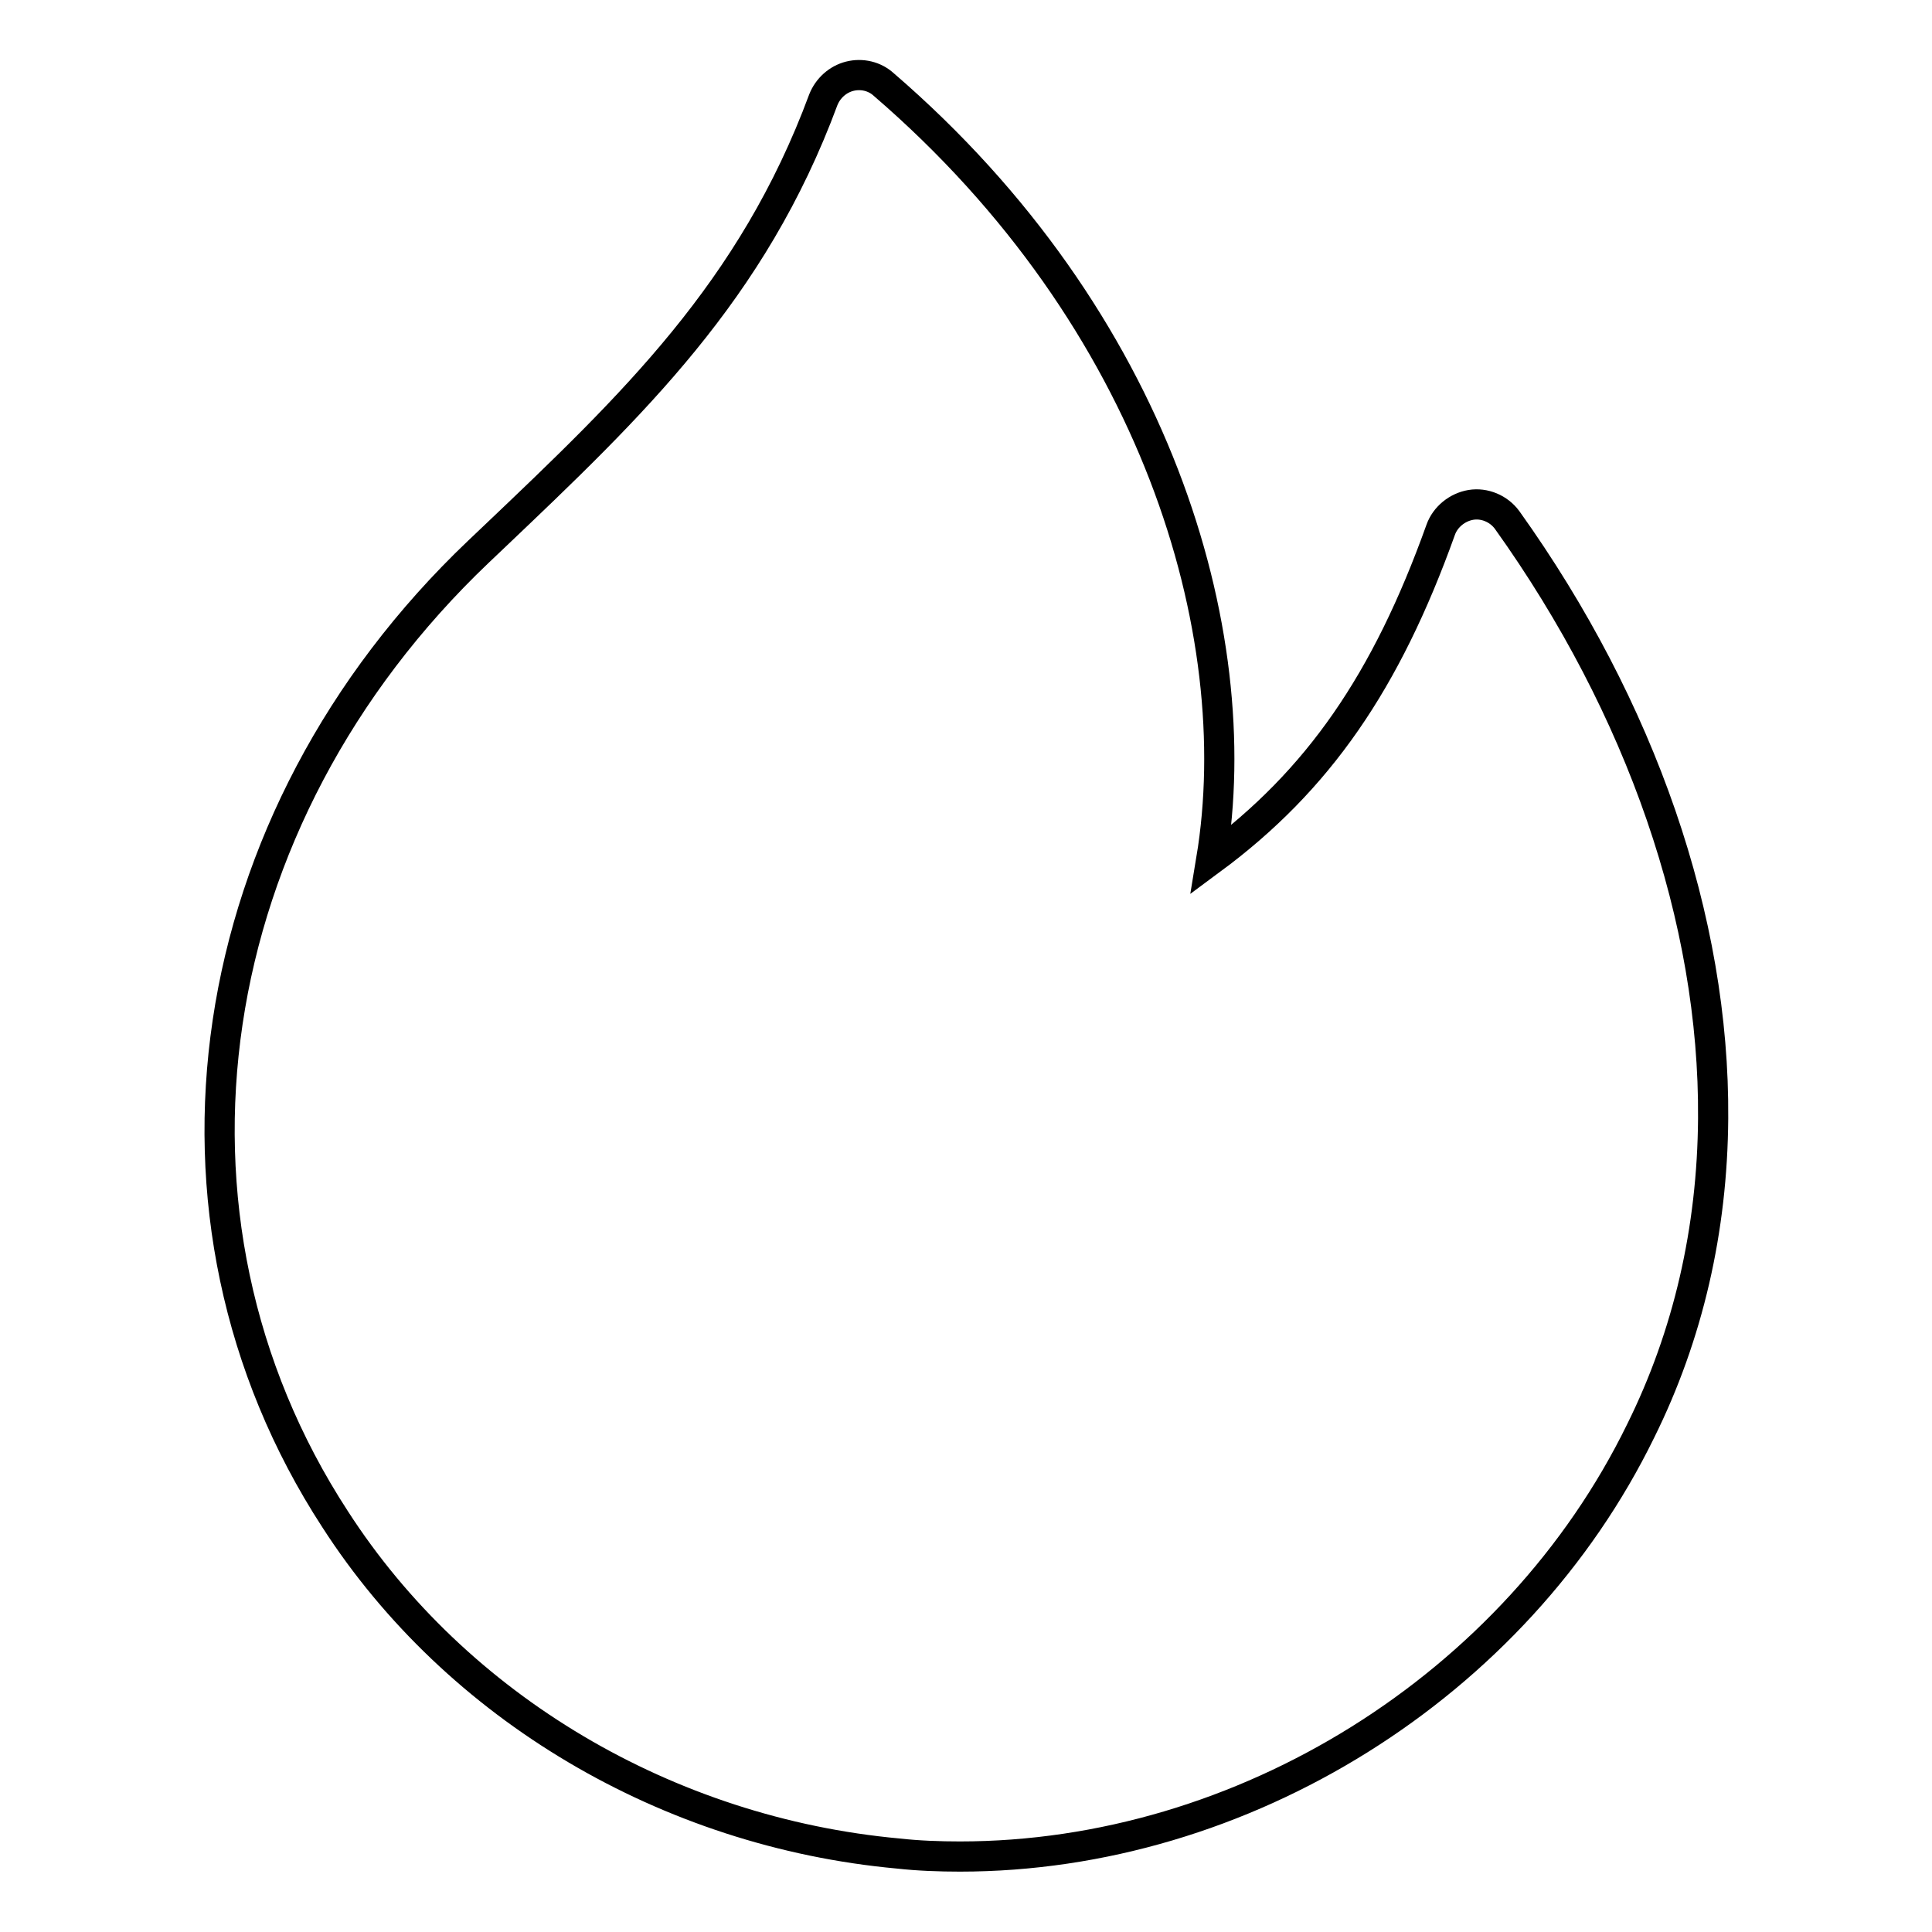 <?xml version="1.0" encoding="utf-8"?>
<!-- Svg Vector Icons : http://www.onlinewebfonts.com/icon -->
<!DOCTYPE svg PUBLIC "-//W3C//DTD SVG 1.1//EN" "http://www.w3.org/Graphics/SVG/1.1/DTD/svg11.dtd">
<svg version="1.1" xmlns="http://www.w3.org/2000/svg" xmlns:xlink="http://www.w3.org/1999/xlink" x="0px" y="0px" viewBox="0 0 256 256" enable-background="new 0 0 256 256" xml:space="preserve">
<g> <path stroke-width="4" fill-opacity="0" stroke="#000000"  d="M127.2,246c-2.7,0-5.5-0.1-8.2-0.4c-30.5-2.8-58.5-19.3-74.6-44.3c-26.1-40.1-18.2-92.8,19-128.2l2-1.9 c18.4-17.5,34.3-32.6,43.7-58c0.6-1.5,1.9-2.7,3.5-3.1c1.6-0.4,3.3,0,4.5,1.1c36.1,31.1,48.4,72.5,43.4,102.7 c14.2-10.5,23.2-23.6,30.4-43.7c0.6-1.7,2.2-3,4-3.3c1.8-0.3,3.7,0.5,4.8,2c17.8,24.9,27.5,53,27.3,79.3 c-0.1,14.7-3.3,28.7-9.6,41.4C200.9,223.4,164.7,246,127.2,246z"/></g>
</svg>